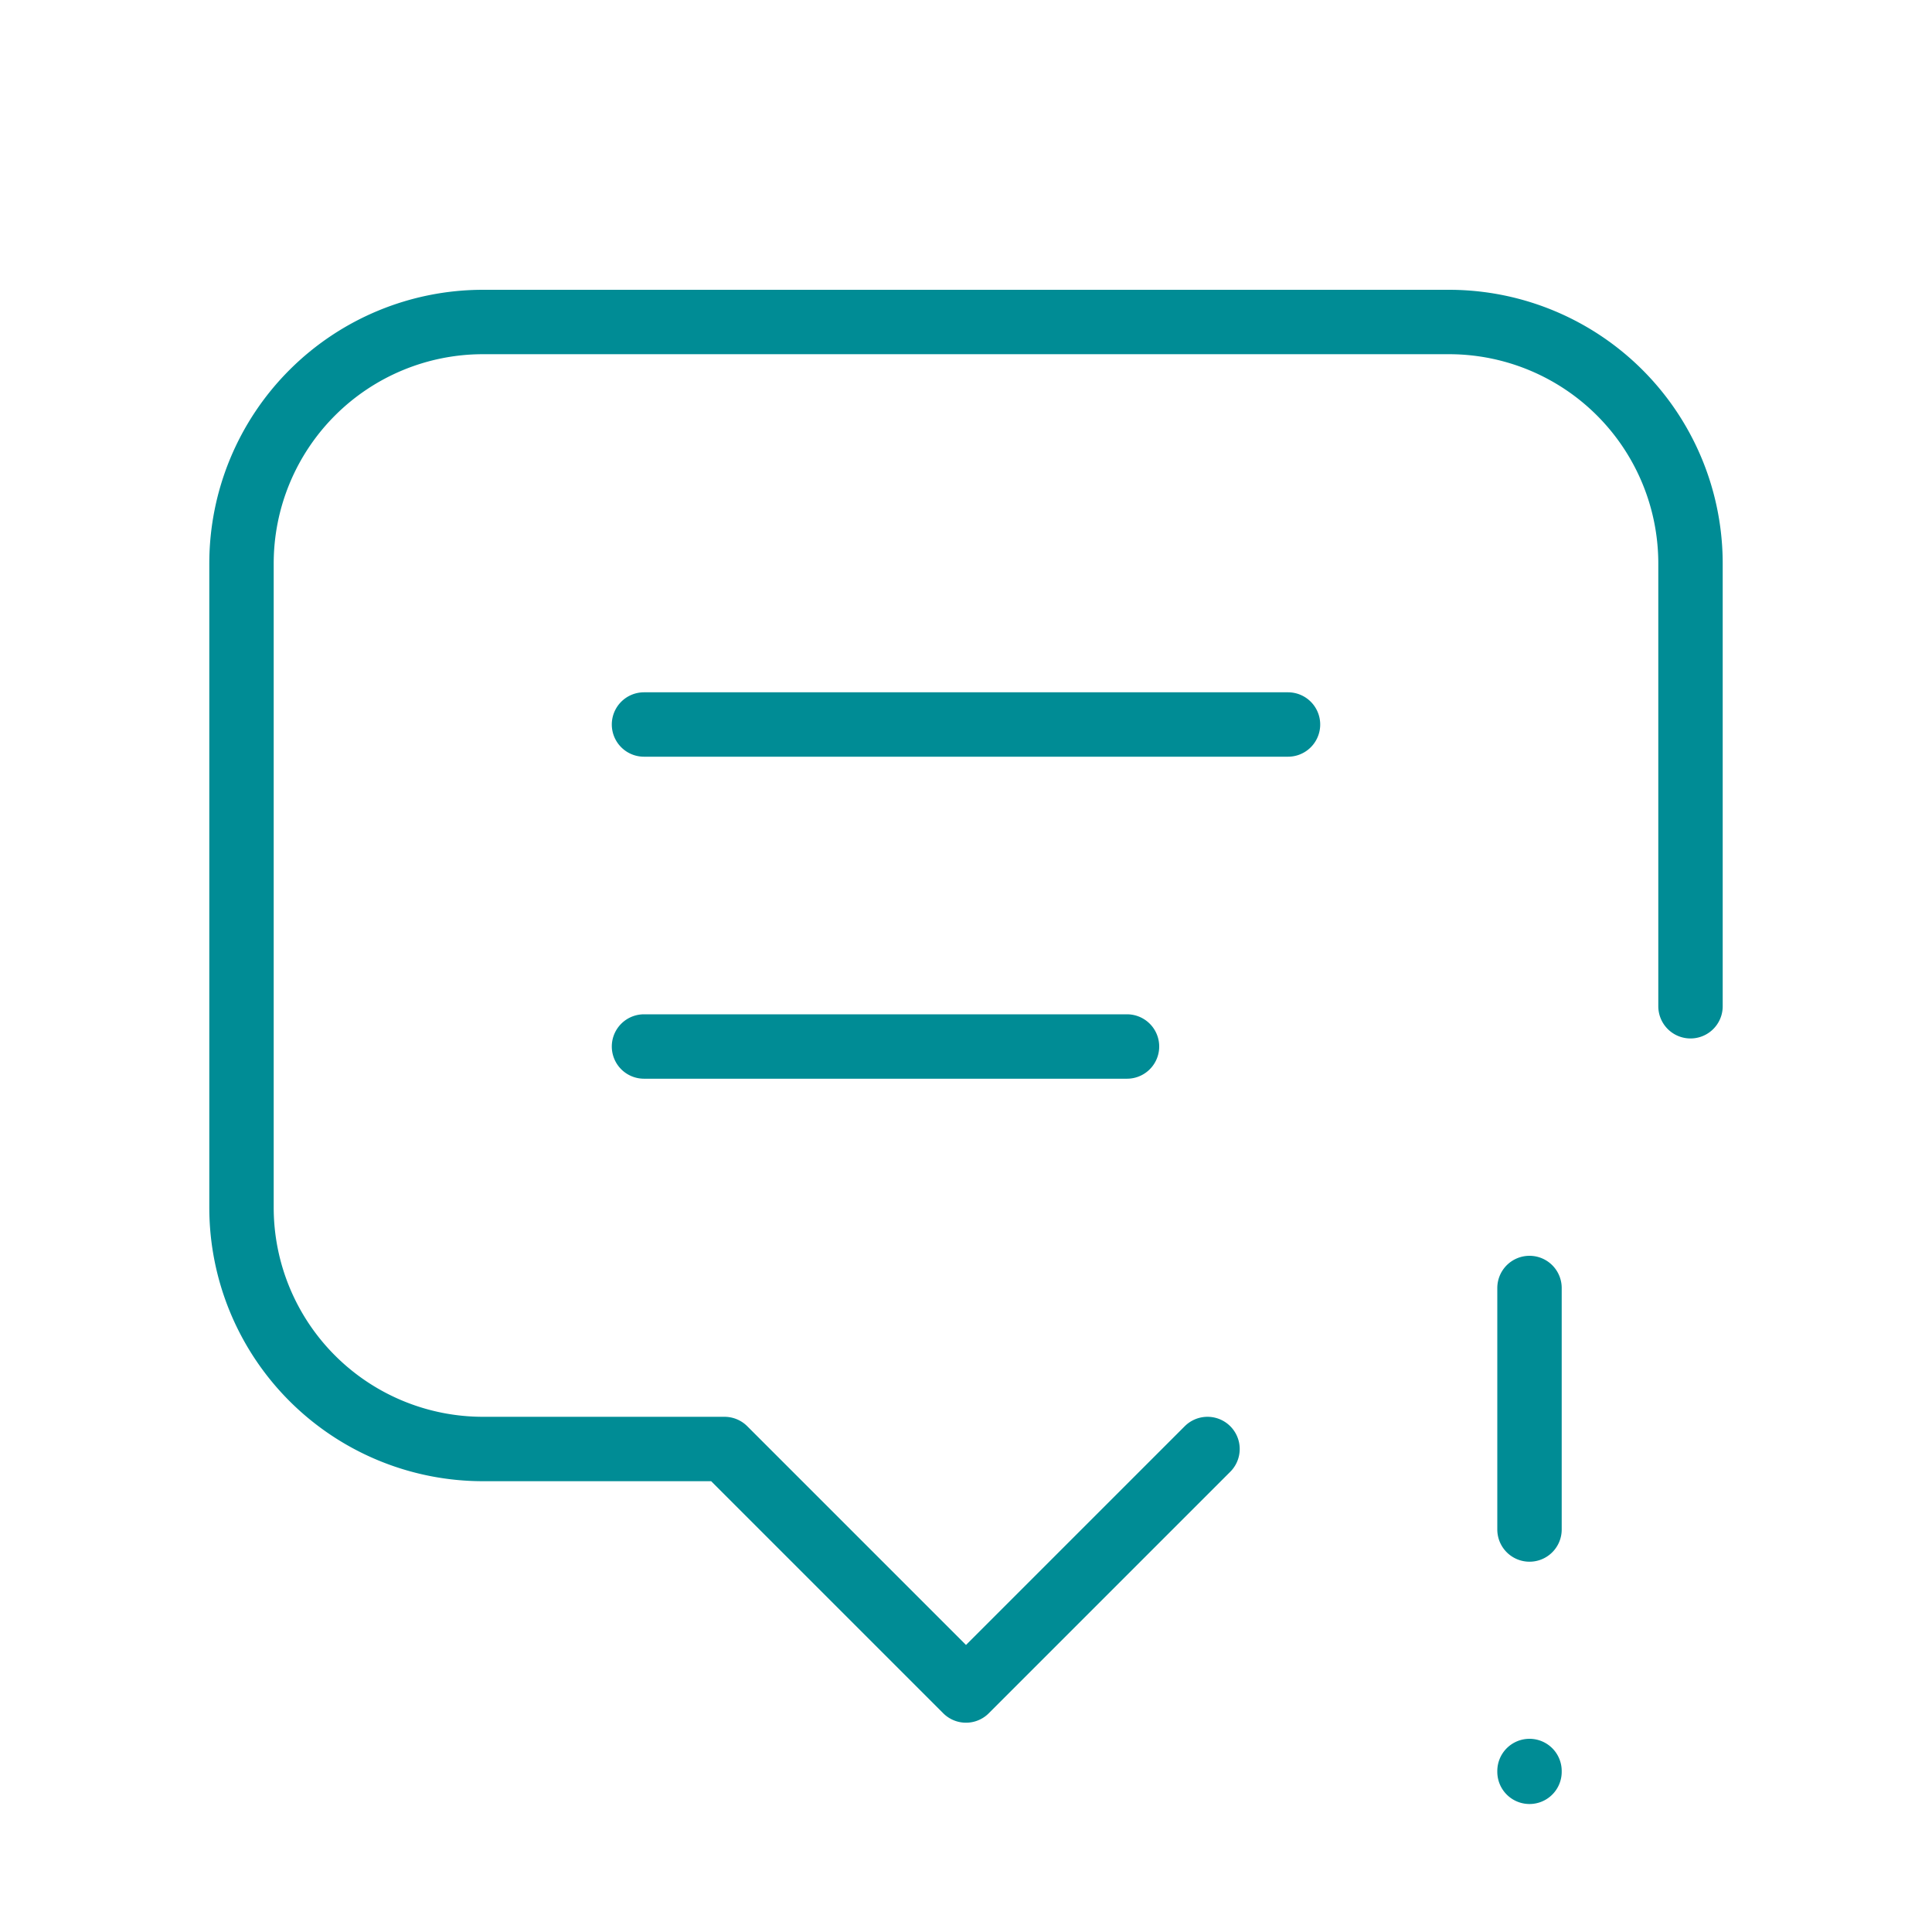 <svg width="60" height="60" fill="none" xmlns="http://www.w3.org/2000/svg"><path d="M20 22.5h20m-20 10h15M37.5 45L30 52.5 22.5 45H15a7.5 7.5 0 01-7.5-7.5v-20A7.5 7.5 0 0115 10h30a7.5 7.5 0 017.5 7.5v13.75m-5 8.75v7.5m0 7.5v.025" stroke="#008C95" stroke-width="2" stroke-linecap="round" stroke-linejoin="round"/></svg>